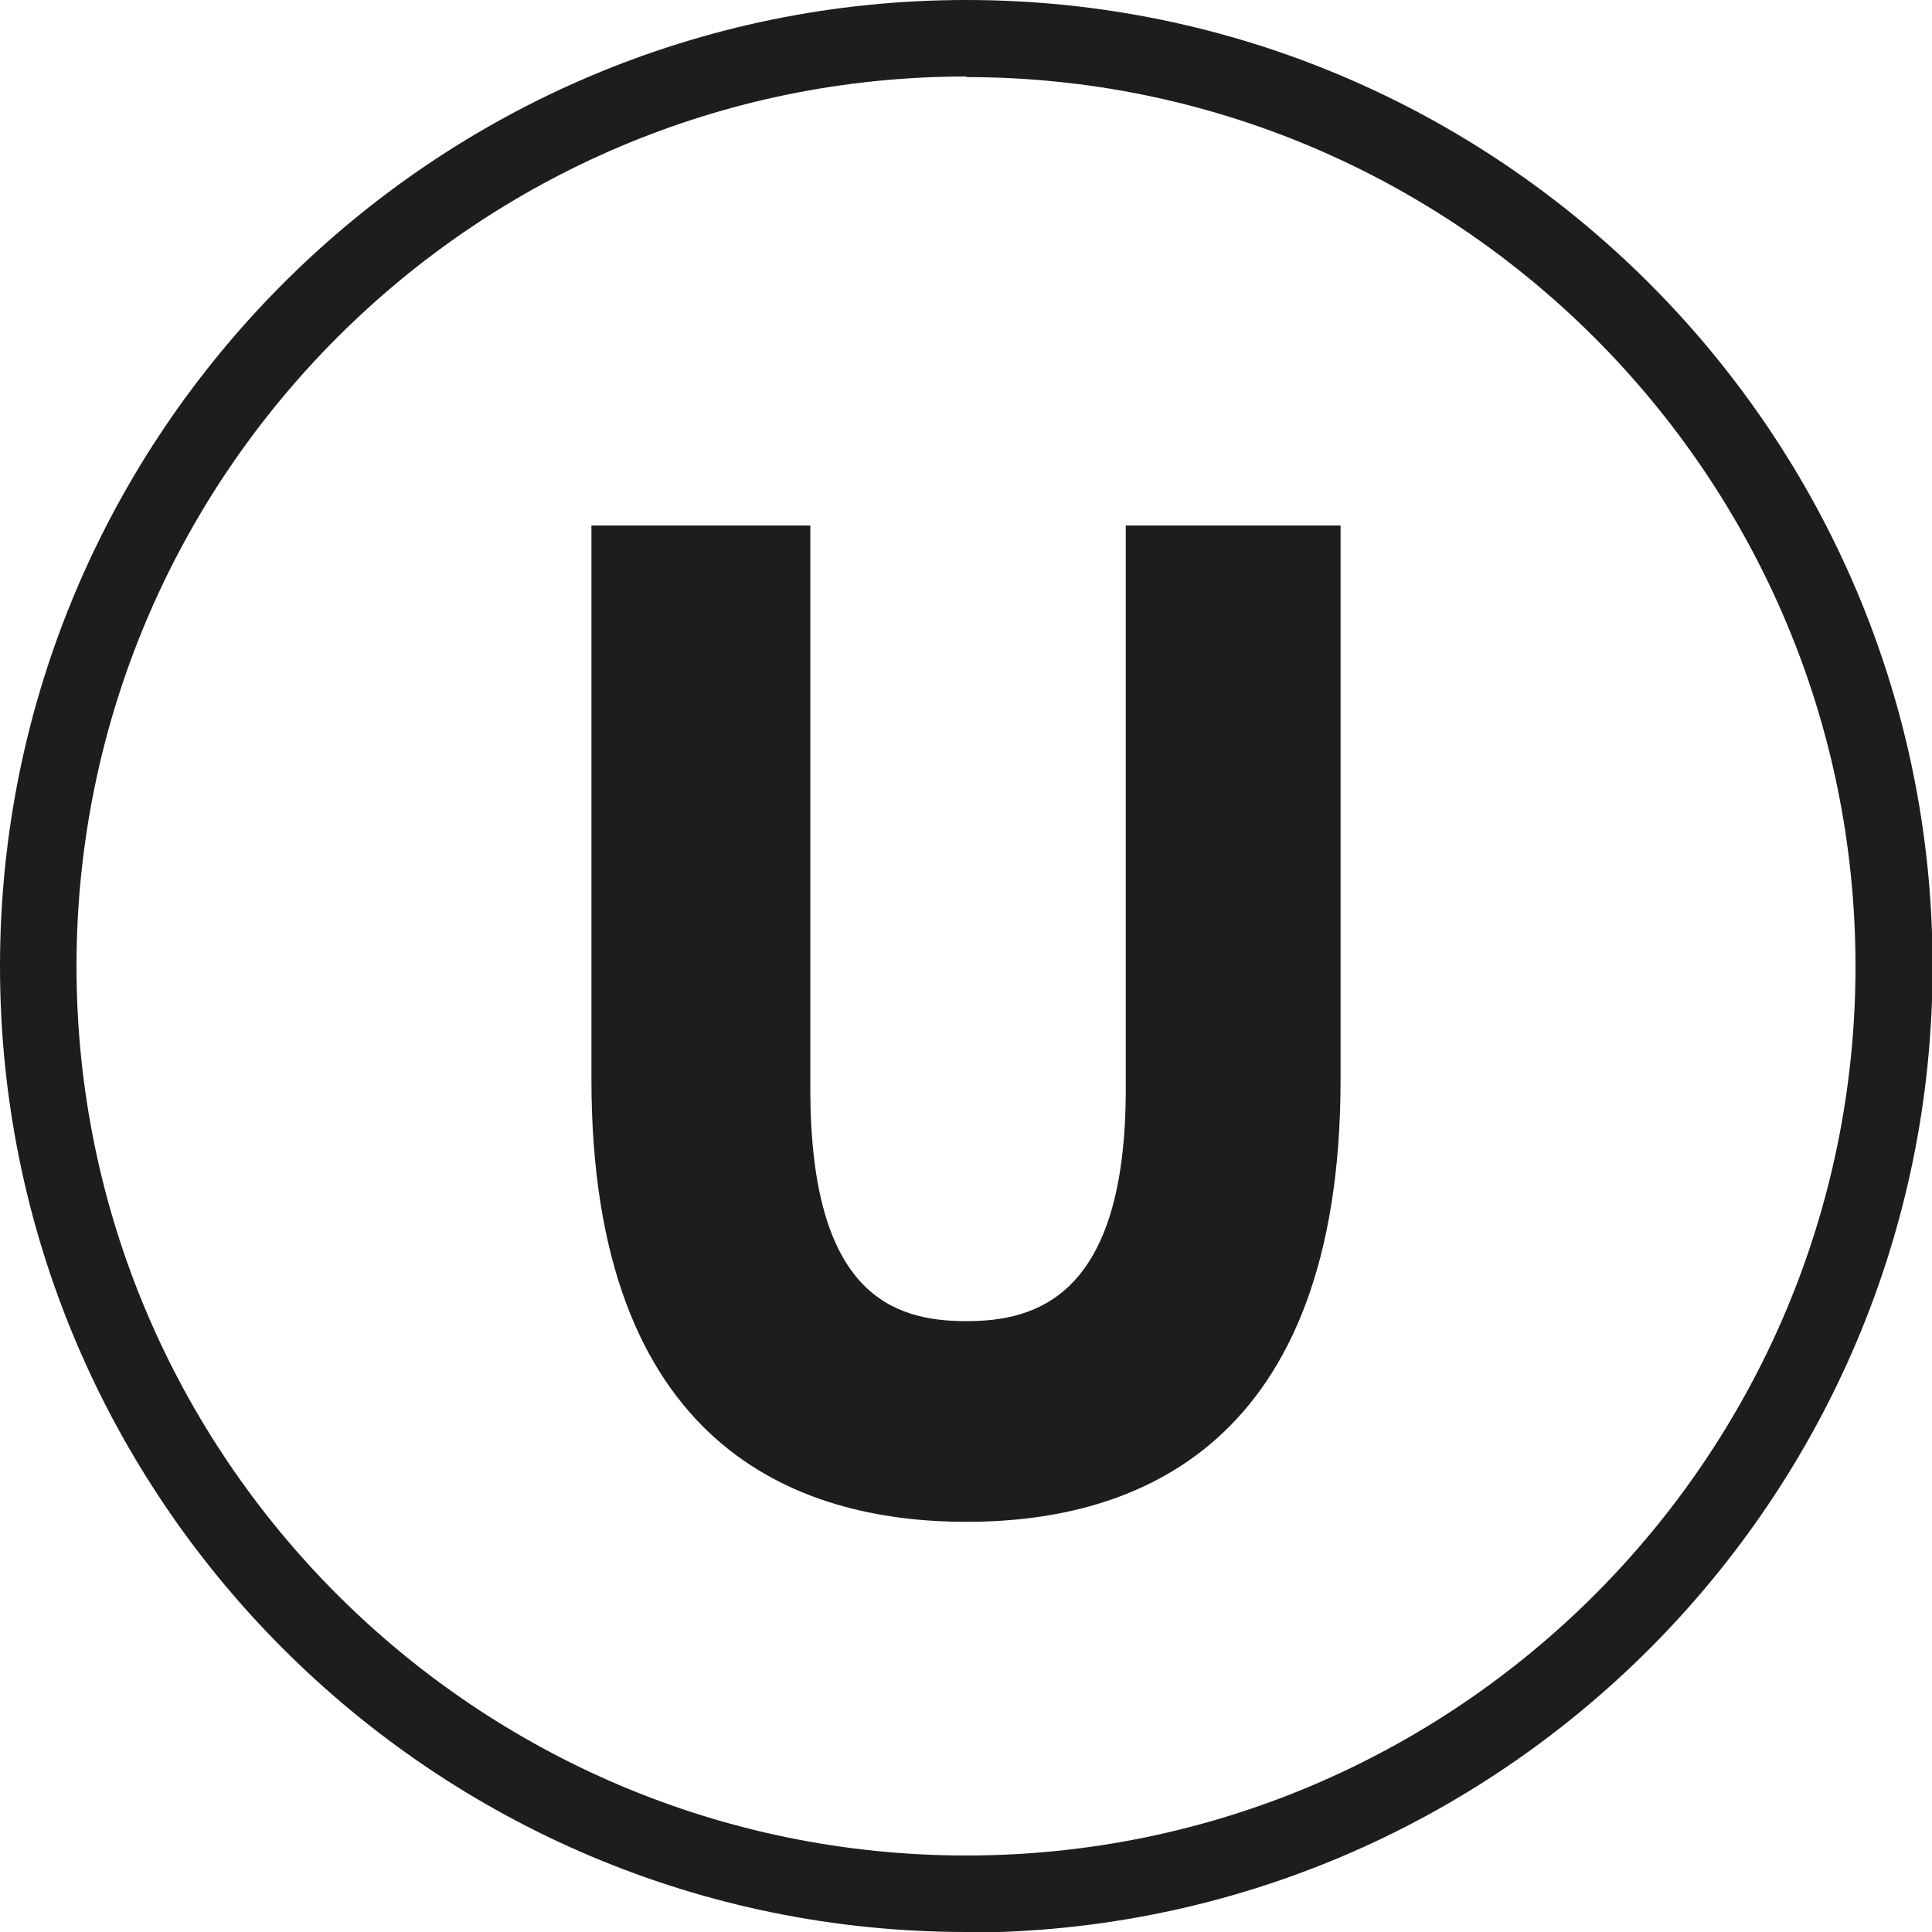 <?xml version="1.0" encoding="UTF-8"?>
<svg id="katman_2" data-name="katman 2" xmlns="http://www.w3.org/2000/svg" viewBox="0 0 32.83 32.83">
  <defs>
    <style>
      .cls-1 {
        fill: #1d1d1b;
        fill-rule: evenodd;
      }
    </style>
  </defs>
  <g id="katman_1" data-name="katman 1">
    <g>
      <path class="cls-1" d="M10.7,18.34v-8.76h2.42v8.93c0,3.47,1.37,4.59,3.3,4.59,1.94,0,3.36-1.13,3.36-4.59v-8.93h2.34v8.76c0,5.01-2.29,6.87-5.7,6.87s-5.72-1.86-5.72-6.87"/>
      <path class="cls-1" d="M16.42,25.86c-2.9,0-6.37-1.3-6.37-7.52v-9.41h3.72v9.58c0,3.49,1.41,3.94,2.65,3.94,1.17,0,2.71-.4,2.71-3.94v-9.58h3.65v9.41c0,6.22-3.46,7.52-6.35,7.52M11.36,10.22v8.12c0,4.18,1.65,6.22,5.07,6.22s5.05-2.04,5.05-6.22v-8.12h-1.03v8.29c0,4.33-2.19,5.24-4.02,5.24s-3.95-.91-3.95-5.24v-8.29h-1.12Z"/>
      <path class="cls-1" d="M16.42,32.83C7.36,32.83,0,25.47,0,16.42S7.36,0,16.42,0s16.42,7.37,16.42,16.42-7.37,16.42-16.42,16.42M16.42,1.3C8.08,1.3,1.3,8.08,1.3,16.42s6.79,15.11,15.12,15.11,15.11-6.78,15.11-15.11c0-8.33-6.78-15.11-15.11-15.11Z"/>
    </g>
  </g>
</svg>